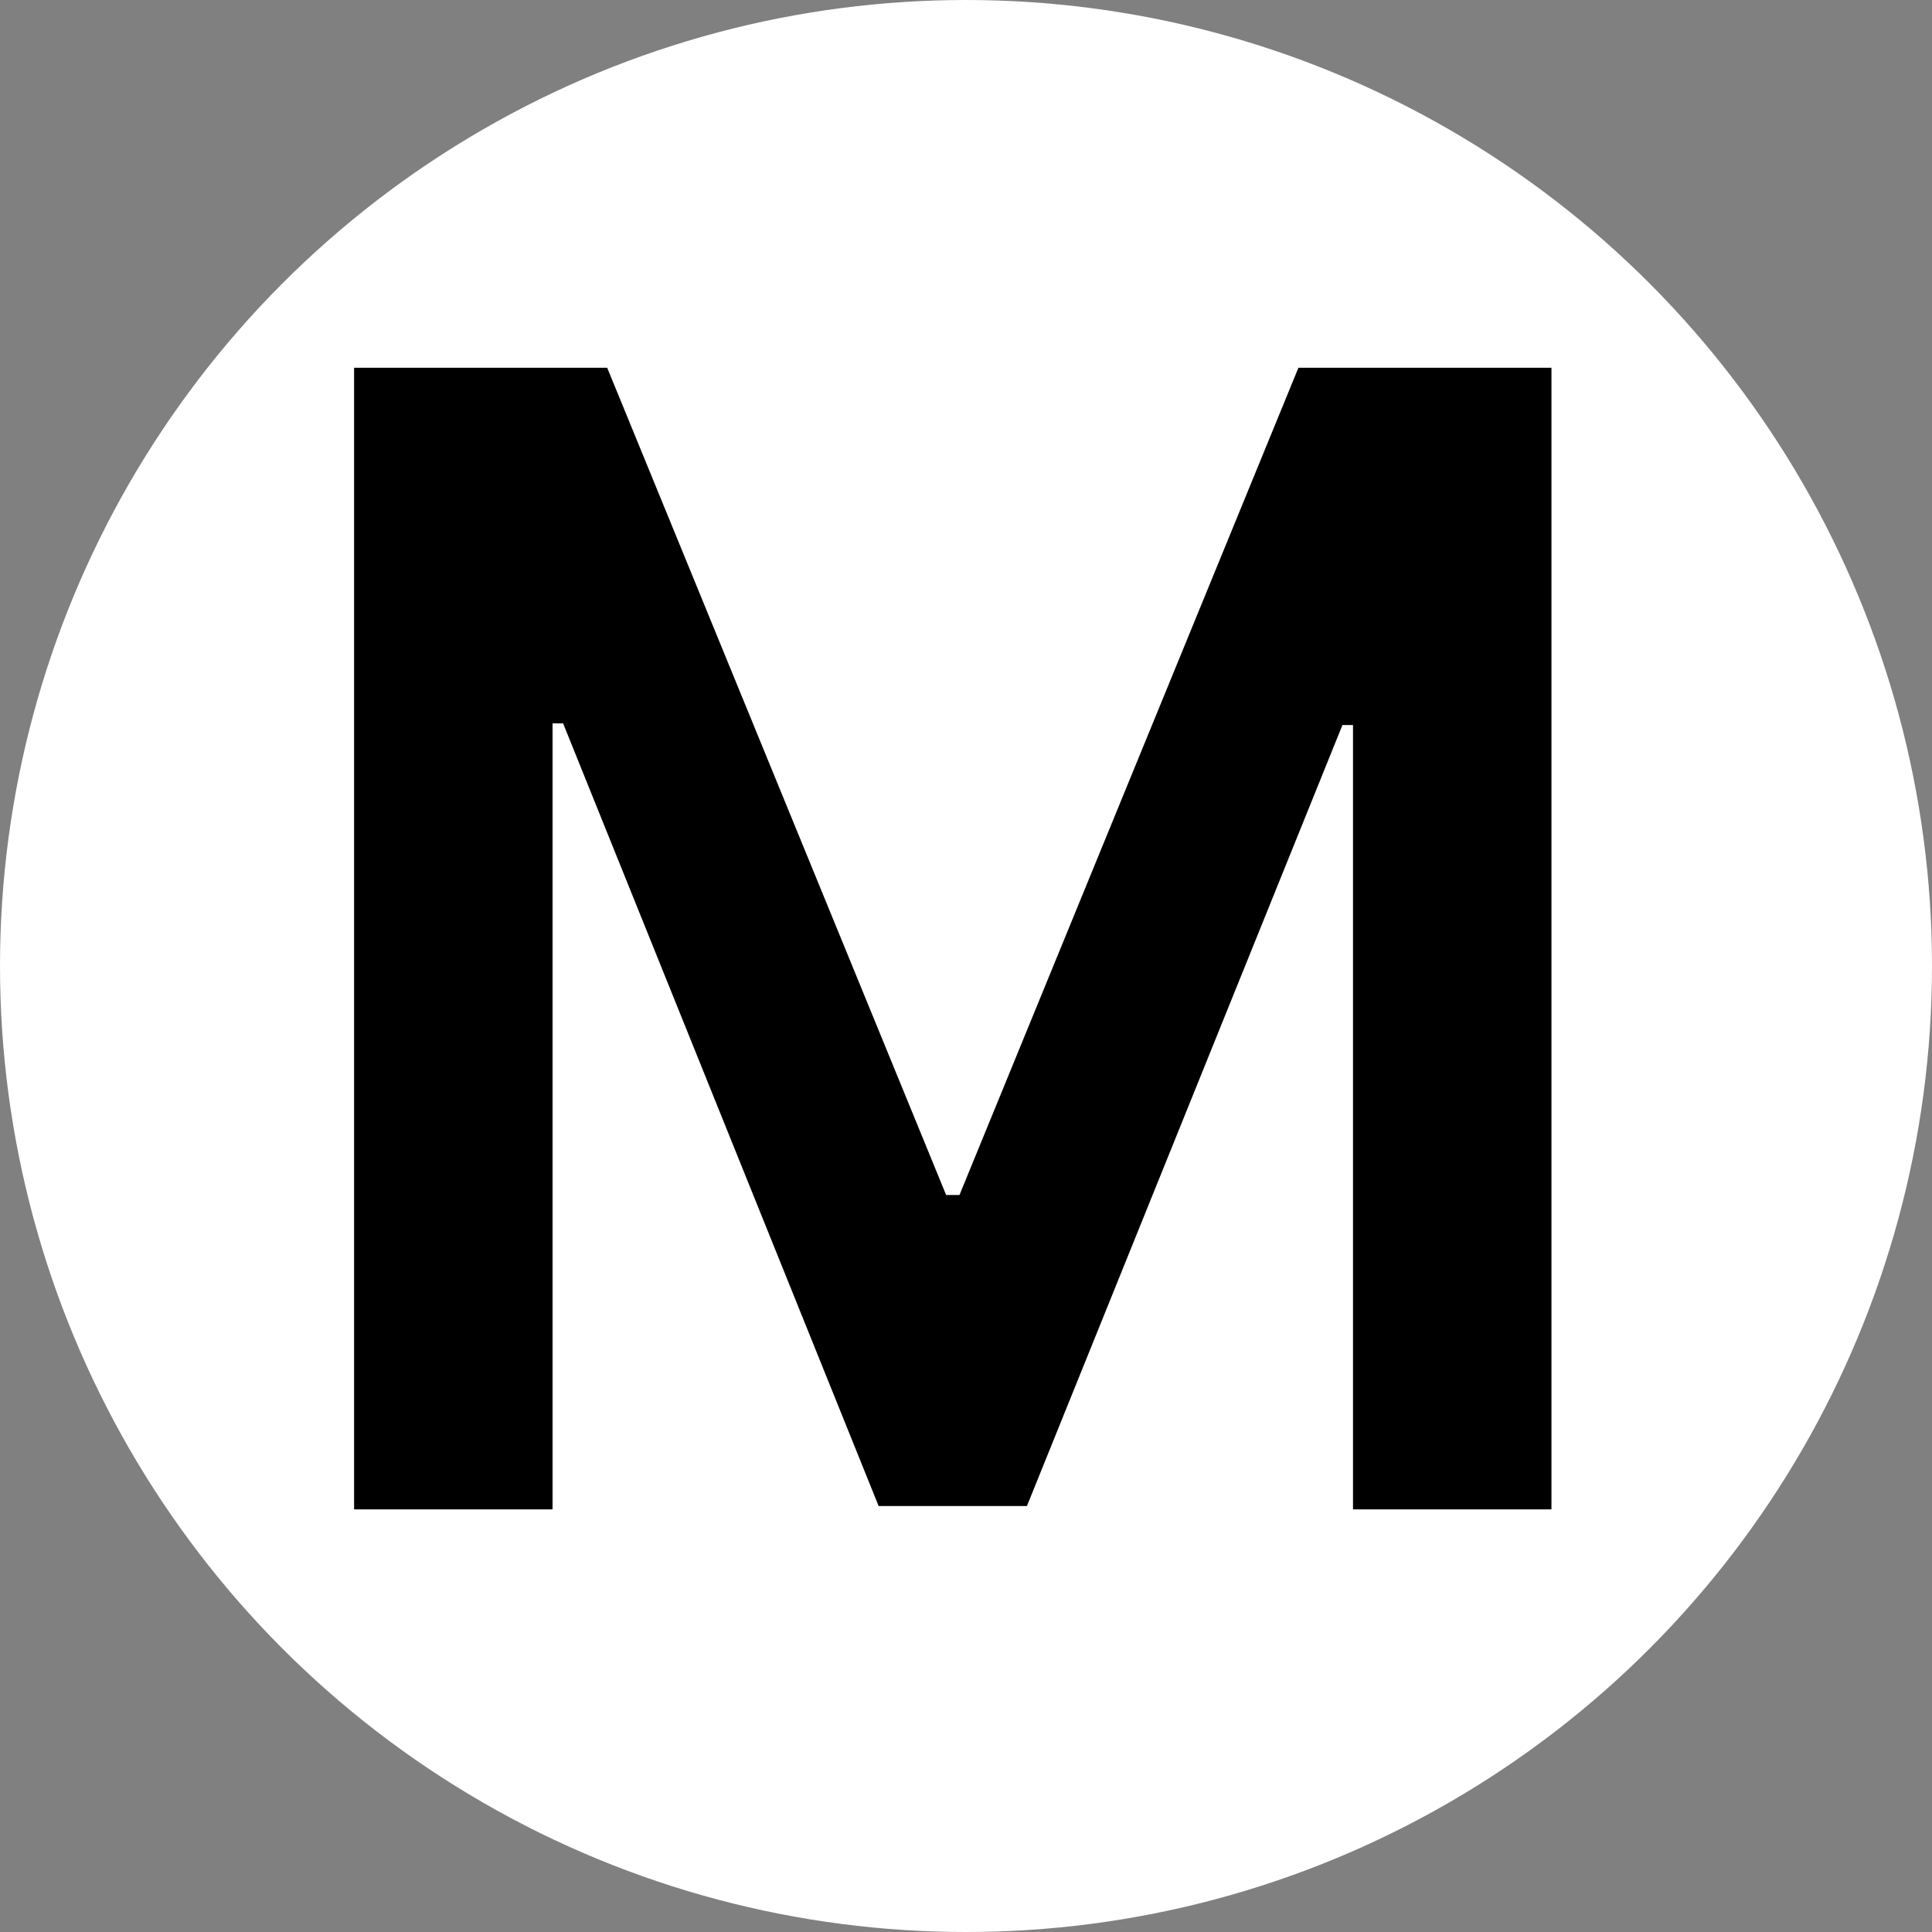 <?xml version="1.0" encoding="UTF-8"?> <svg xmlns="http://www.w3.org/2000/svg" width="32" height="32" viewBox="0 0 32 32" fill="none"><rect x="0" y="0" width="32" height="32" fill="#808080" stroke="none"/><circle cx="16" cy="16" r="16" fill="white"></circle><path d="M5.865 6.091H10.057L15.671 19.793H15.892L21.506 6.091H25.697V25H22.41V12.009H22.235L17.009 24.945H14.553L9.327 11.982H9.152V25H5.865V6.091Z" fill="black"></path></svg> 